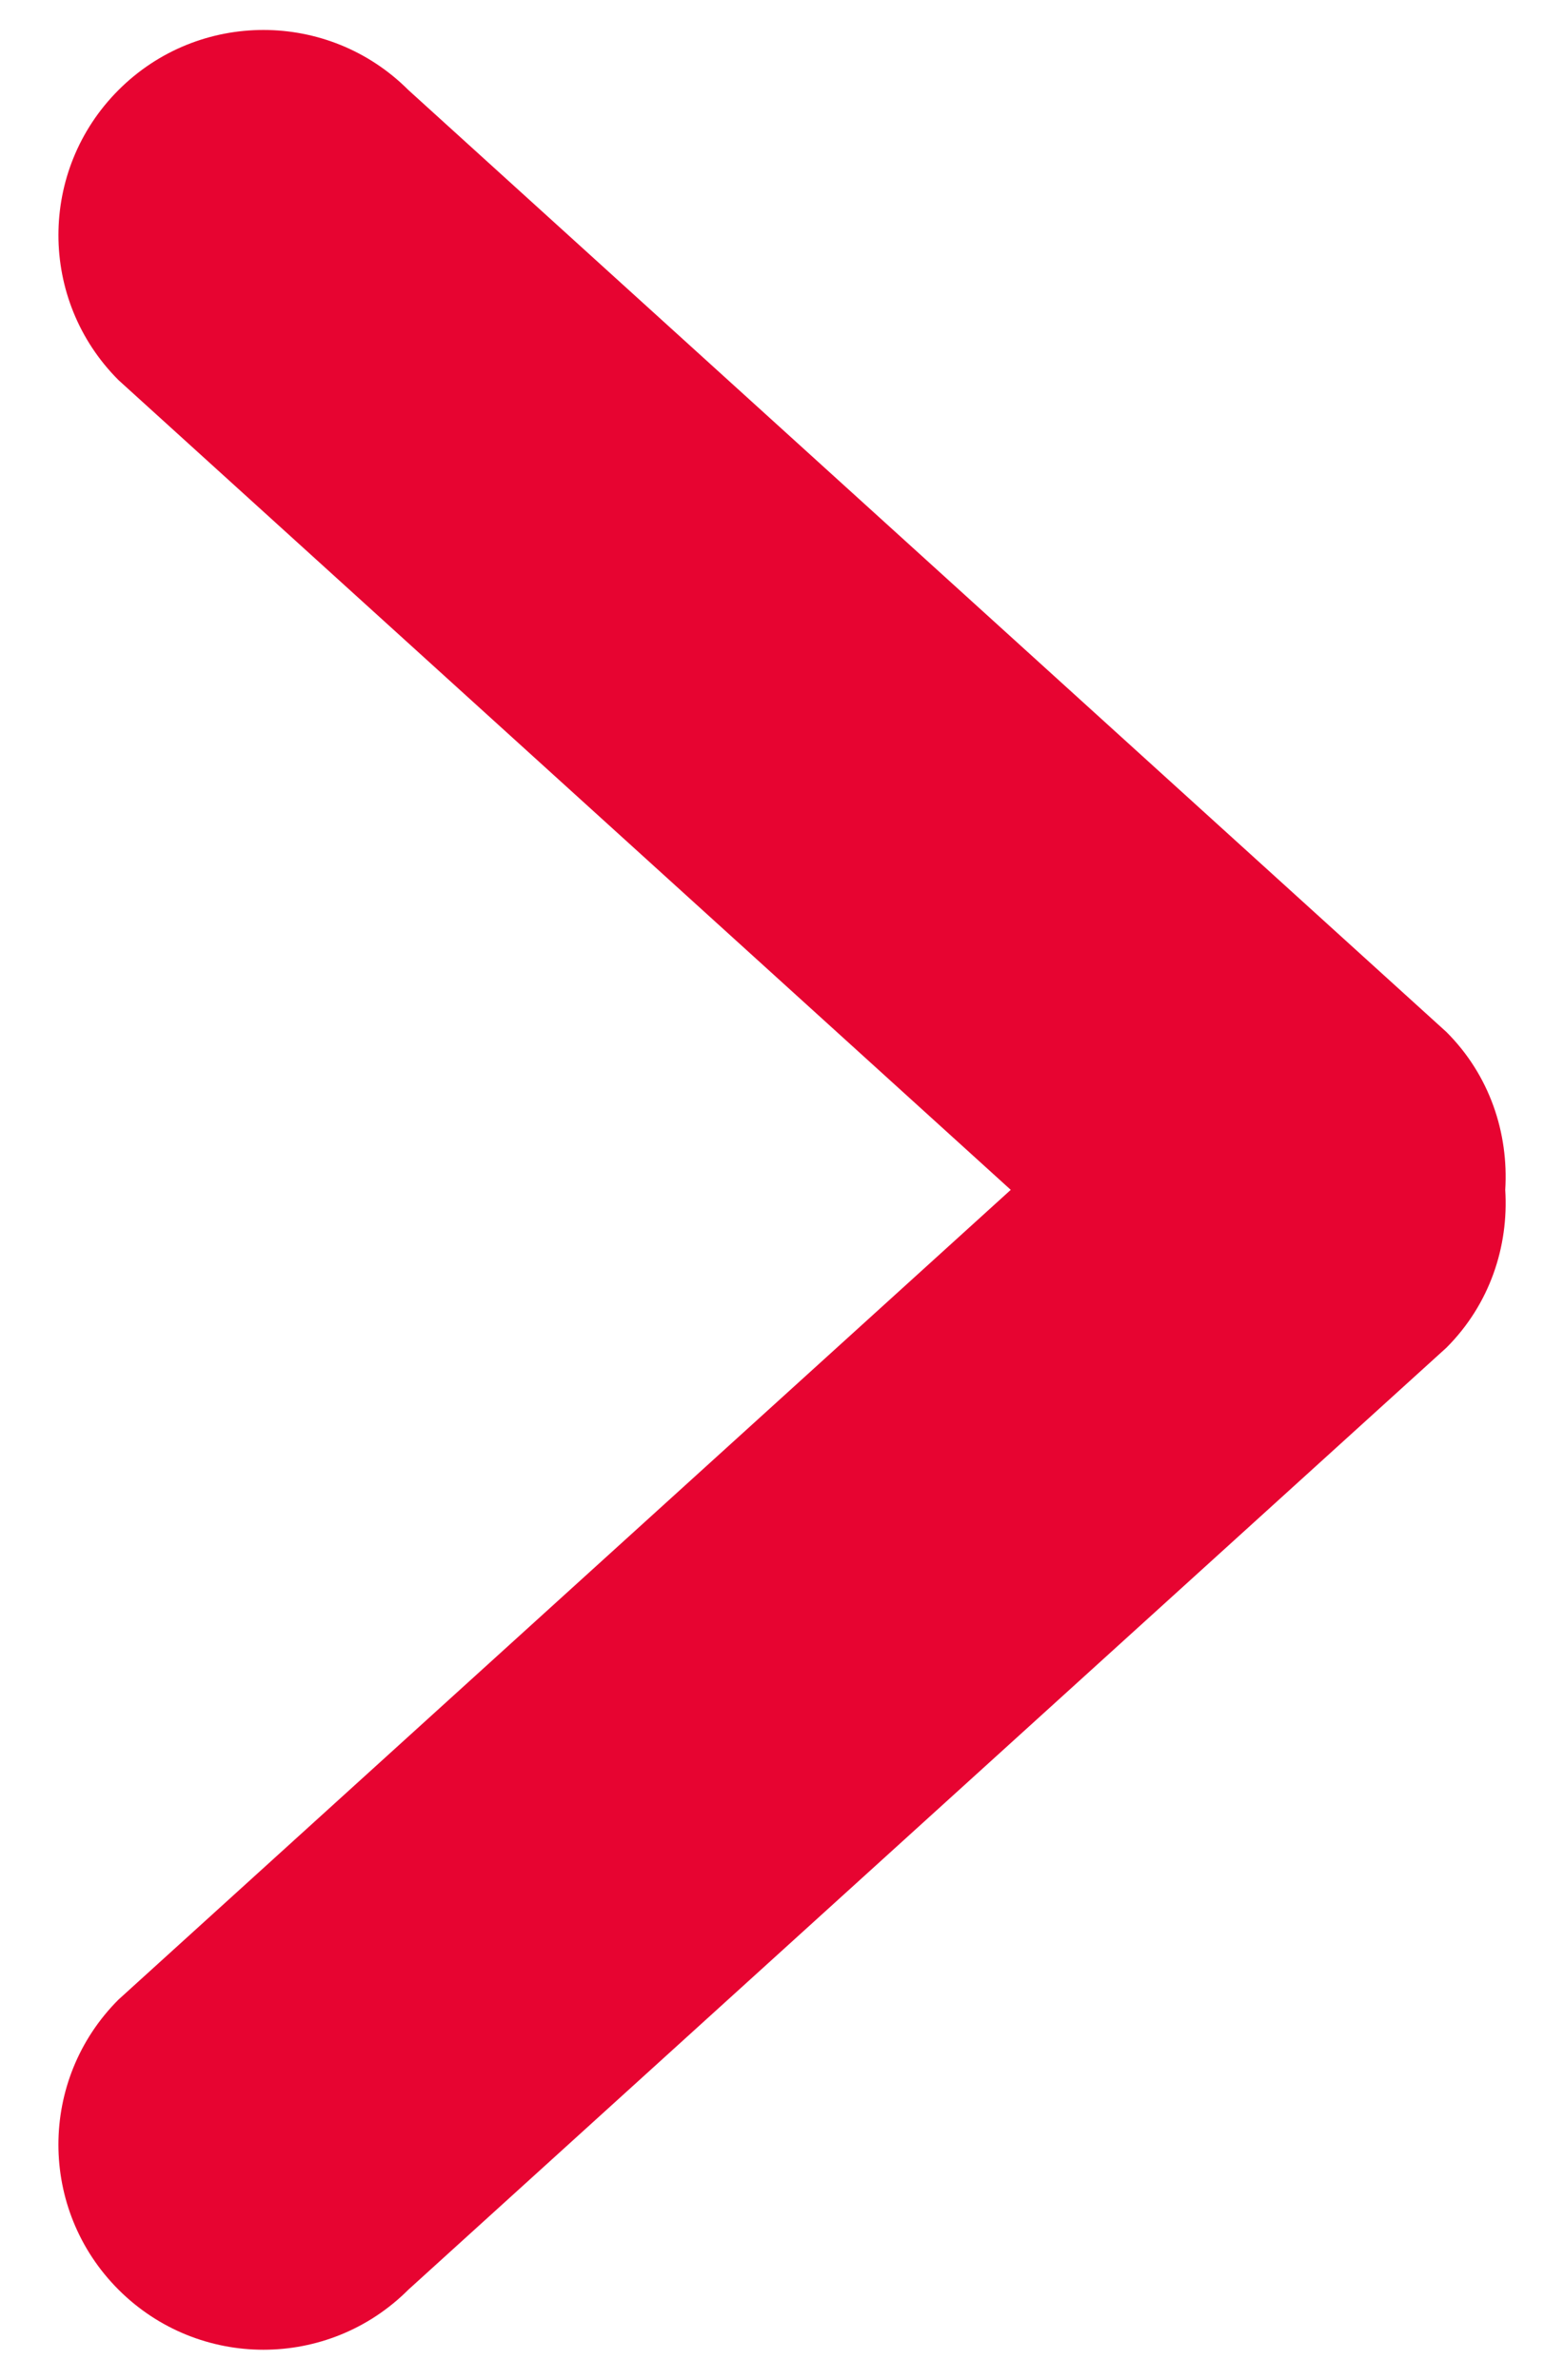 <?xml version="1.0" encoding="UTF-8"?>
<svg id="Layer_1" data-name="Layer 1" xmlns="http://www.w3.org/2000/svg" viewBox="0 0 238 362">
  <defs>
    <style>
      .cls-1 {
        fill: #e70431;
      }
    </style>
  </defs>
  <g id="_8" data-name="8">
    <path class="cls-1" d="m220.11,156.99L62.15,13.7C49.96,1.51,30.21,1.51,18.03,13.7s-12.19,31.93,0,44.12l135.78,123.18L18.03,304.18c-12.19,12.19-12.19,31.93,0,44.12,12.19,12.19,31.93,12.19,44.12,0l157.96-143.29c6.59-6.59,9.49-15.39,8.95-24.01.53-8.63-2.36-17.43-8.95-24.01Z"/>
  </g>
</svg>